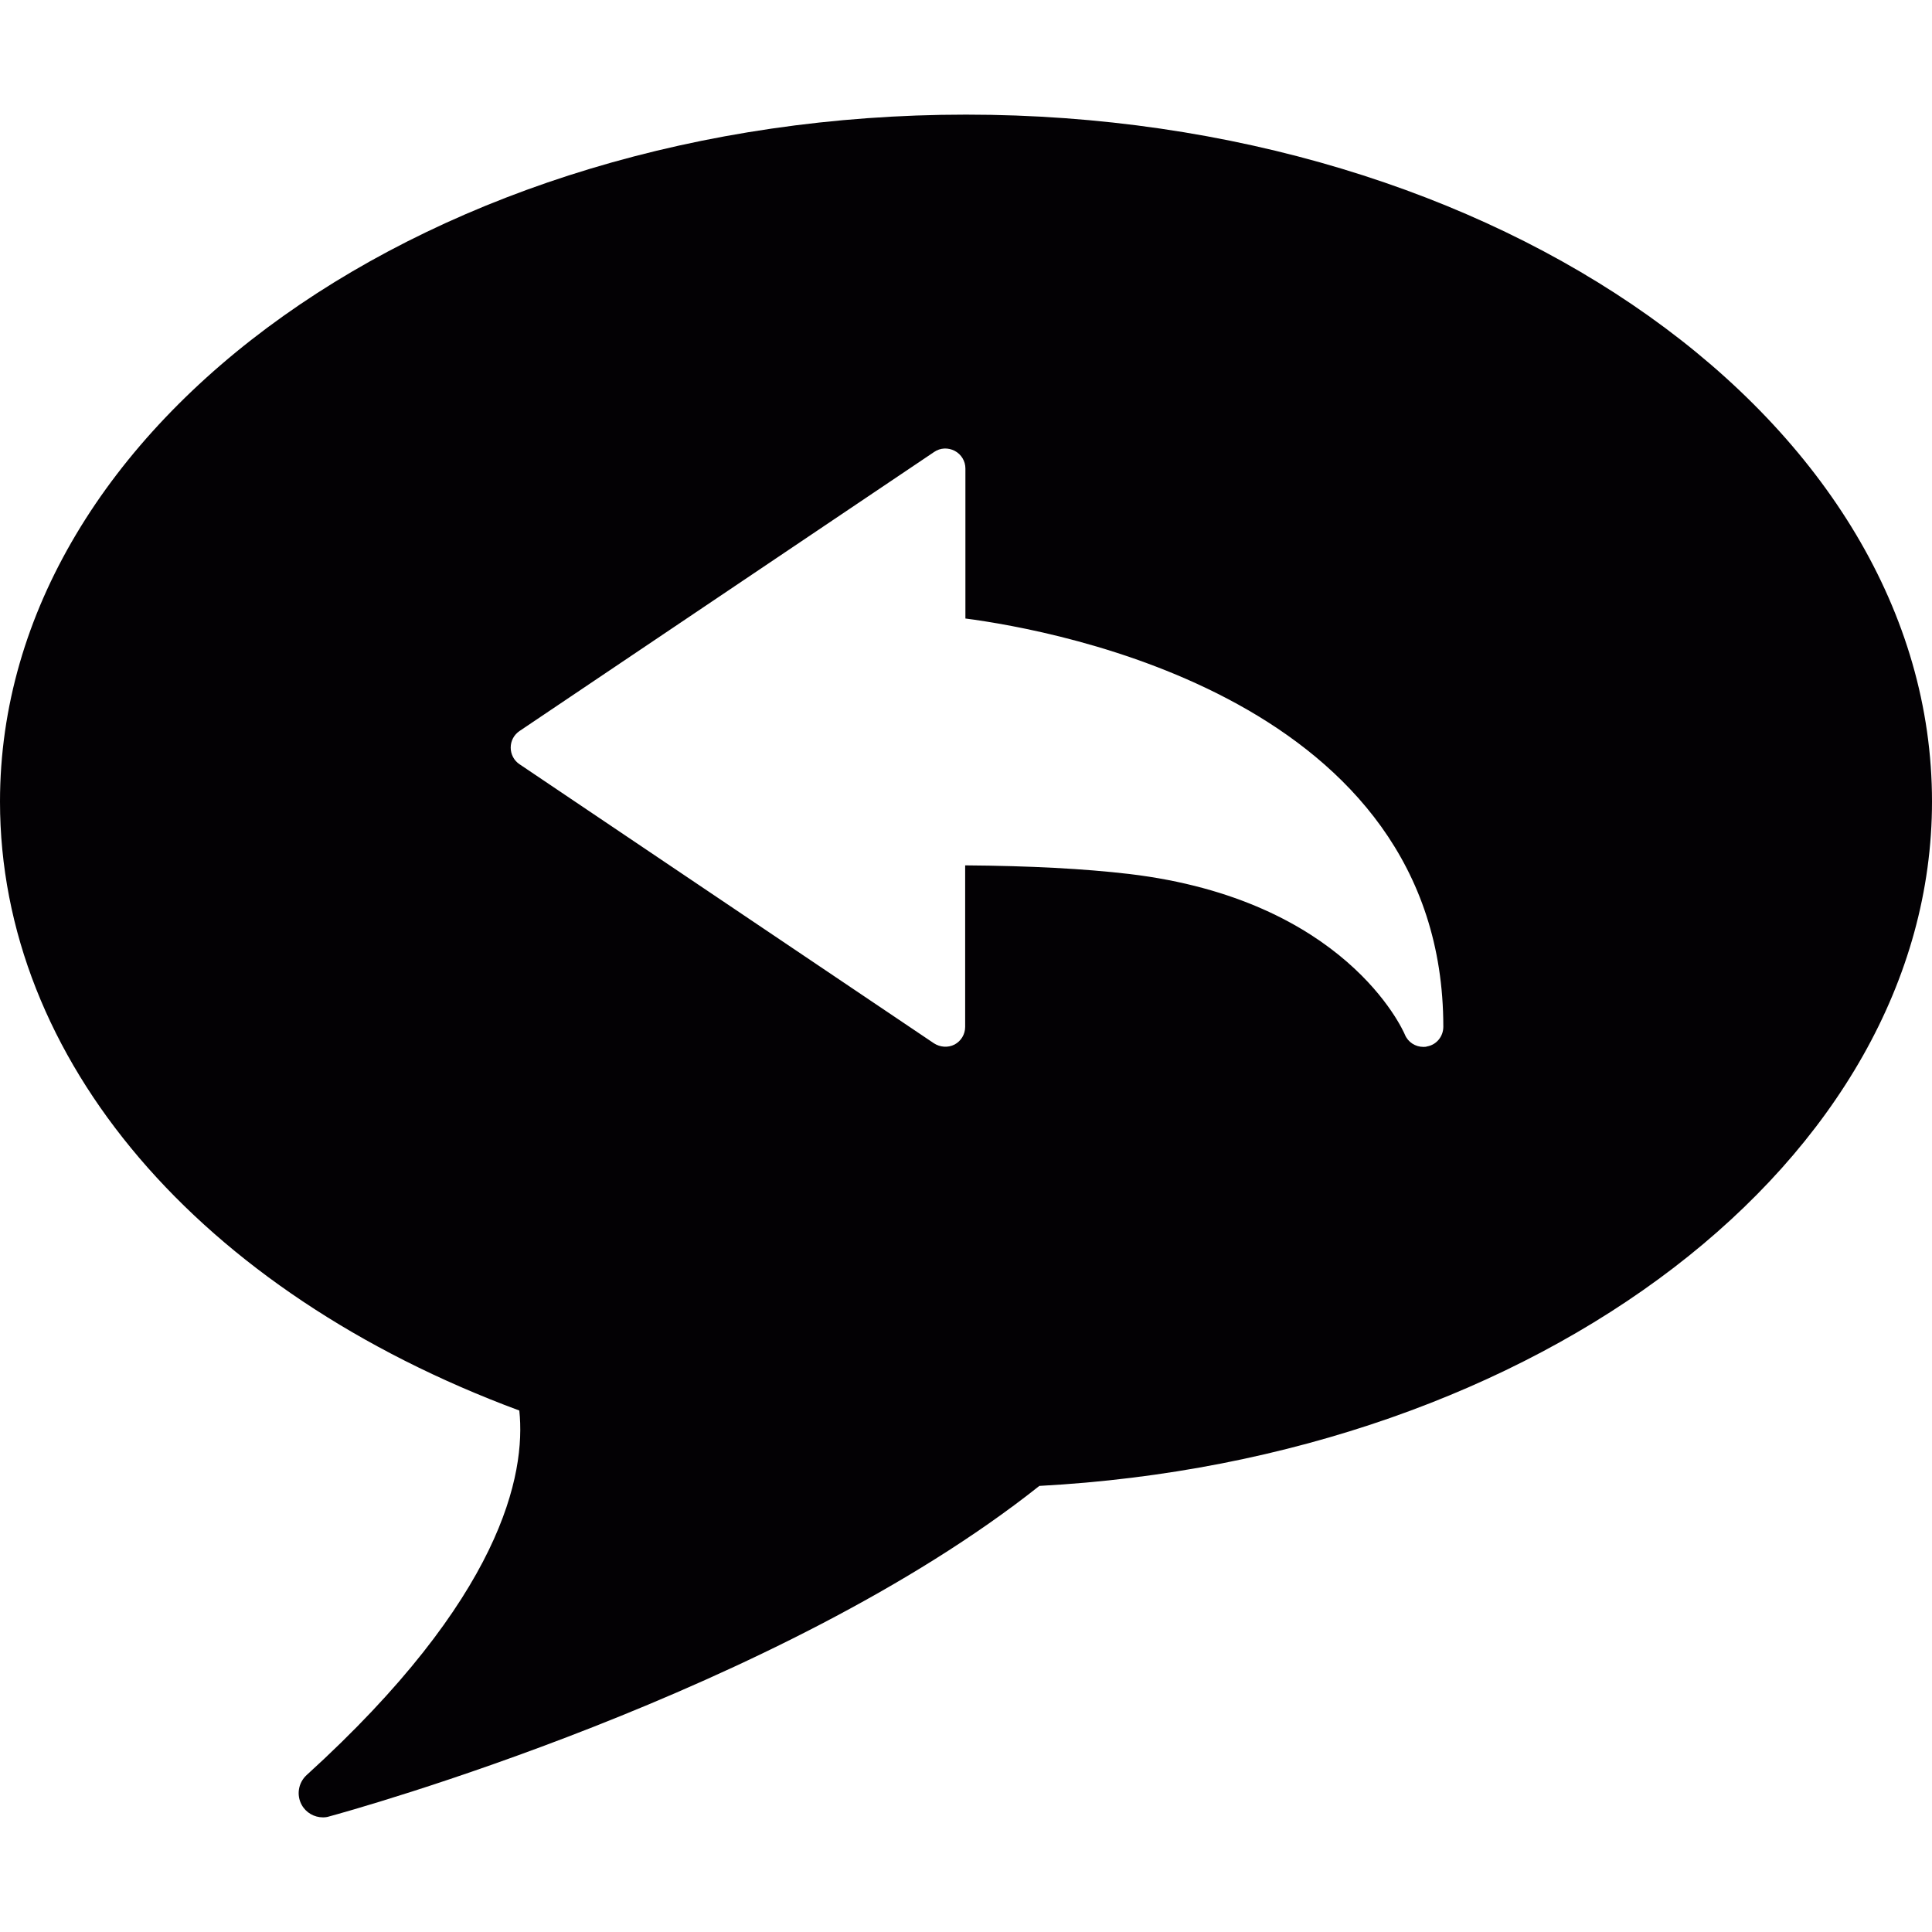 <?xml version="1.0" encoding="iso-8859-1"?>
<!-- Generator: Adobe Illustrator 18.1.1, SVG Export Plug-In . SVG Version: 6.00 Build 0)  -->
<svg version="1.1" id="Capa_1" xmlns="http://www.w3.org/2000/svg" xmlns:xlink="http://www.w3.org/1999/xlink" x="0px" y="0px"
	 viewBox="0 0 16.146 16.146" style="enable-background:new 0 0 16.146 16.146;" xml:space="preserve">
<g>
	<path style="fill:#030104;" d="M8.073,0.958C3.622,0.958,0,3.533,0,6.699c0,2.153,1.66,4.095,4.34,5.089
		c0.056,0.535-0.146,1.564-1.778,3.047c-0.069,0.064-0.086,0.166-0.041,0.248c0.036,0.066,0.105,0.105,0.178,0.105
		c0.018,0,0.035-0.002,0.053-0.008c0.153-0.041,3.758-1.035,5.934-2.762c4.188-0.225,7.46-2.729,7.46-5.72
		C16.146,3.533,12.525,0.958,8.073,0.958z M11.927,8.745c-0.011,0.004-0.021,0.004-0.032,0.004c-0.066,0-0.128-0.039-0.154-0.102
		c-0.02-0.047-0.502-1.128-2.304-1.343C9.061,7.26,8.611,7.236,8.066,7.232v1.349c0,0.063-0.034,0.119-0.088,0.148
		c-0.056,0.029-0.122,0.023-0.173-0.01L4.342,6.387c-0.046-0.03-0.074-0.083-0.074-0.139s0.027-0.107,0.074-0.139l3.465-2.332
		c0.051-0.035,0.116-0.038,0.172-0.009c0.055,0.029,0.089,0.086,0.089,0.147v1.254c0.751,0.098,3.994,0.68,3.994,3.412
		C12.062,8.661,12.006,8.731,11.927,8.745z"/>
</g>
<g>
</g>
<g>
</g>
<g>
</g>
<g>
</g>
<g>
</g>
<g>
</g>
<g>
</g>
<g>
</g>
<g>
</g>
<g>
</g>
<g>
</g>
<g>
</g>
<g>
</g>
<g>
</g>
<g>
</g>
</svg>
